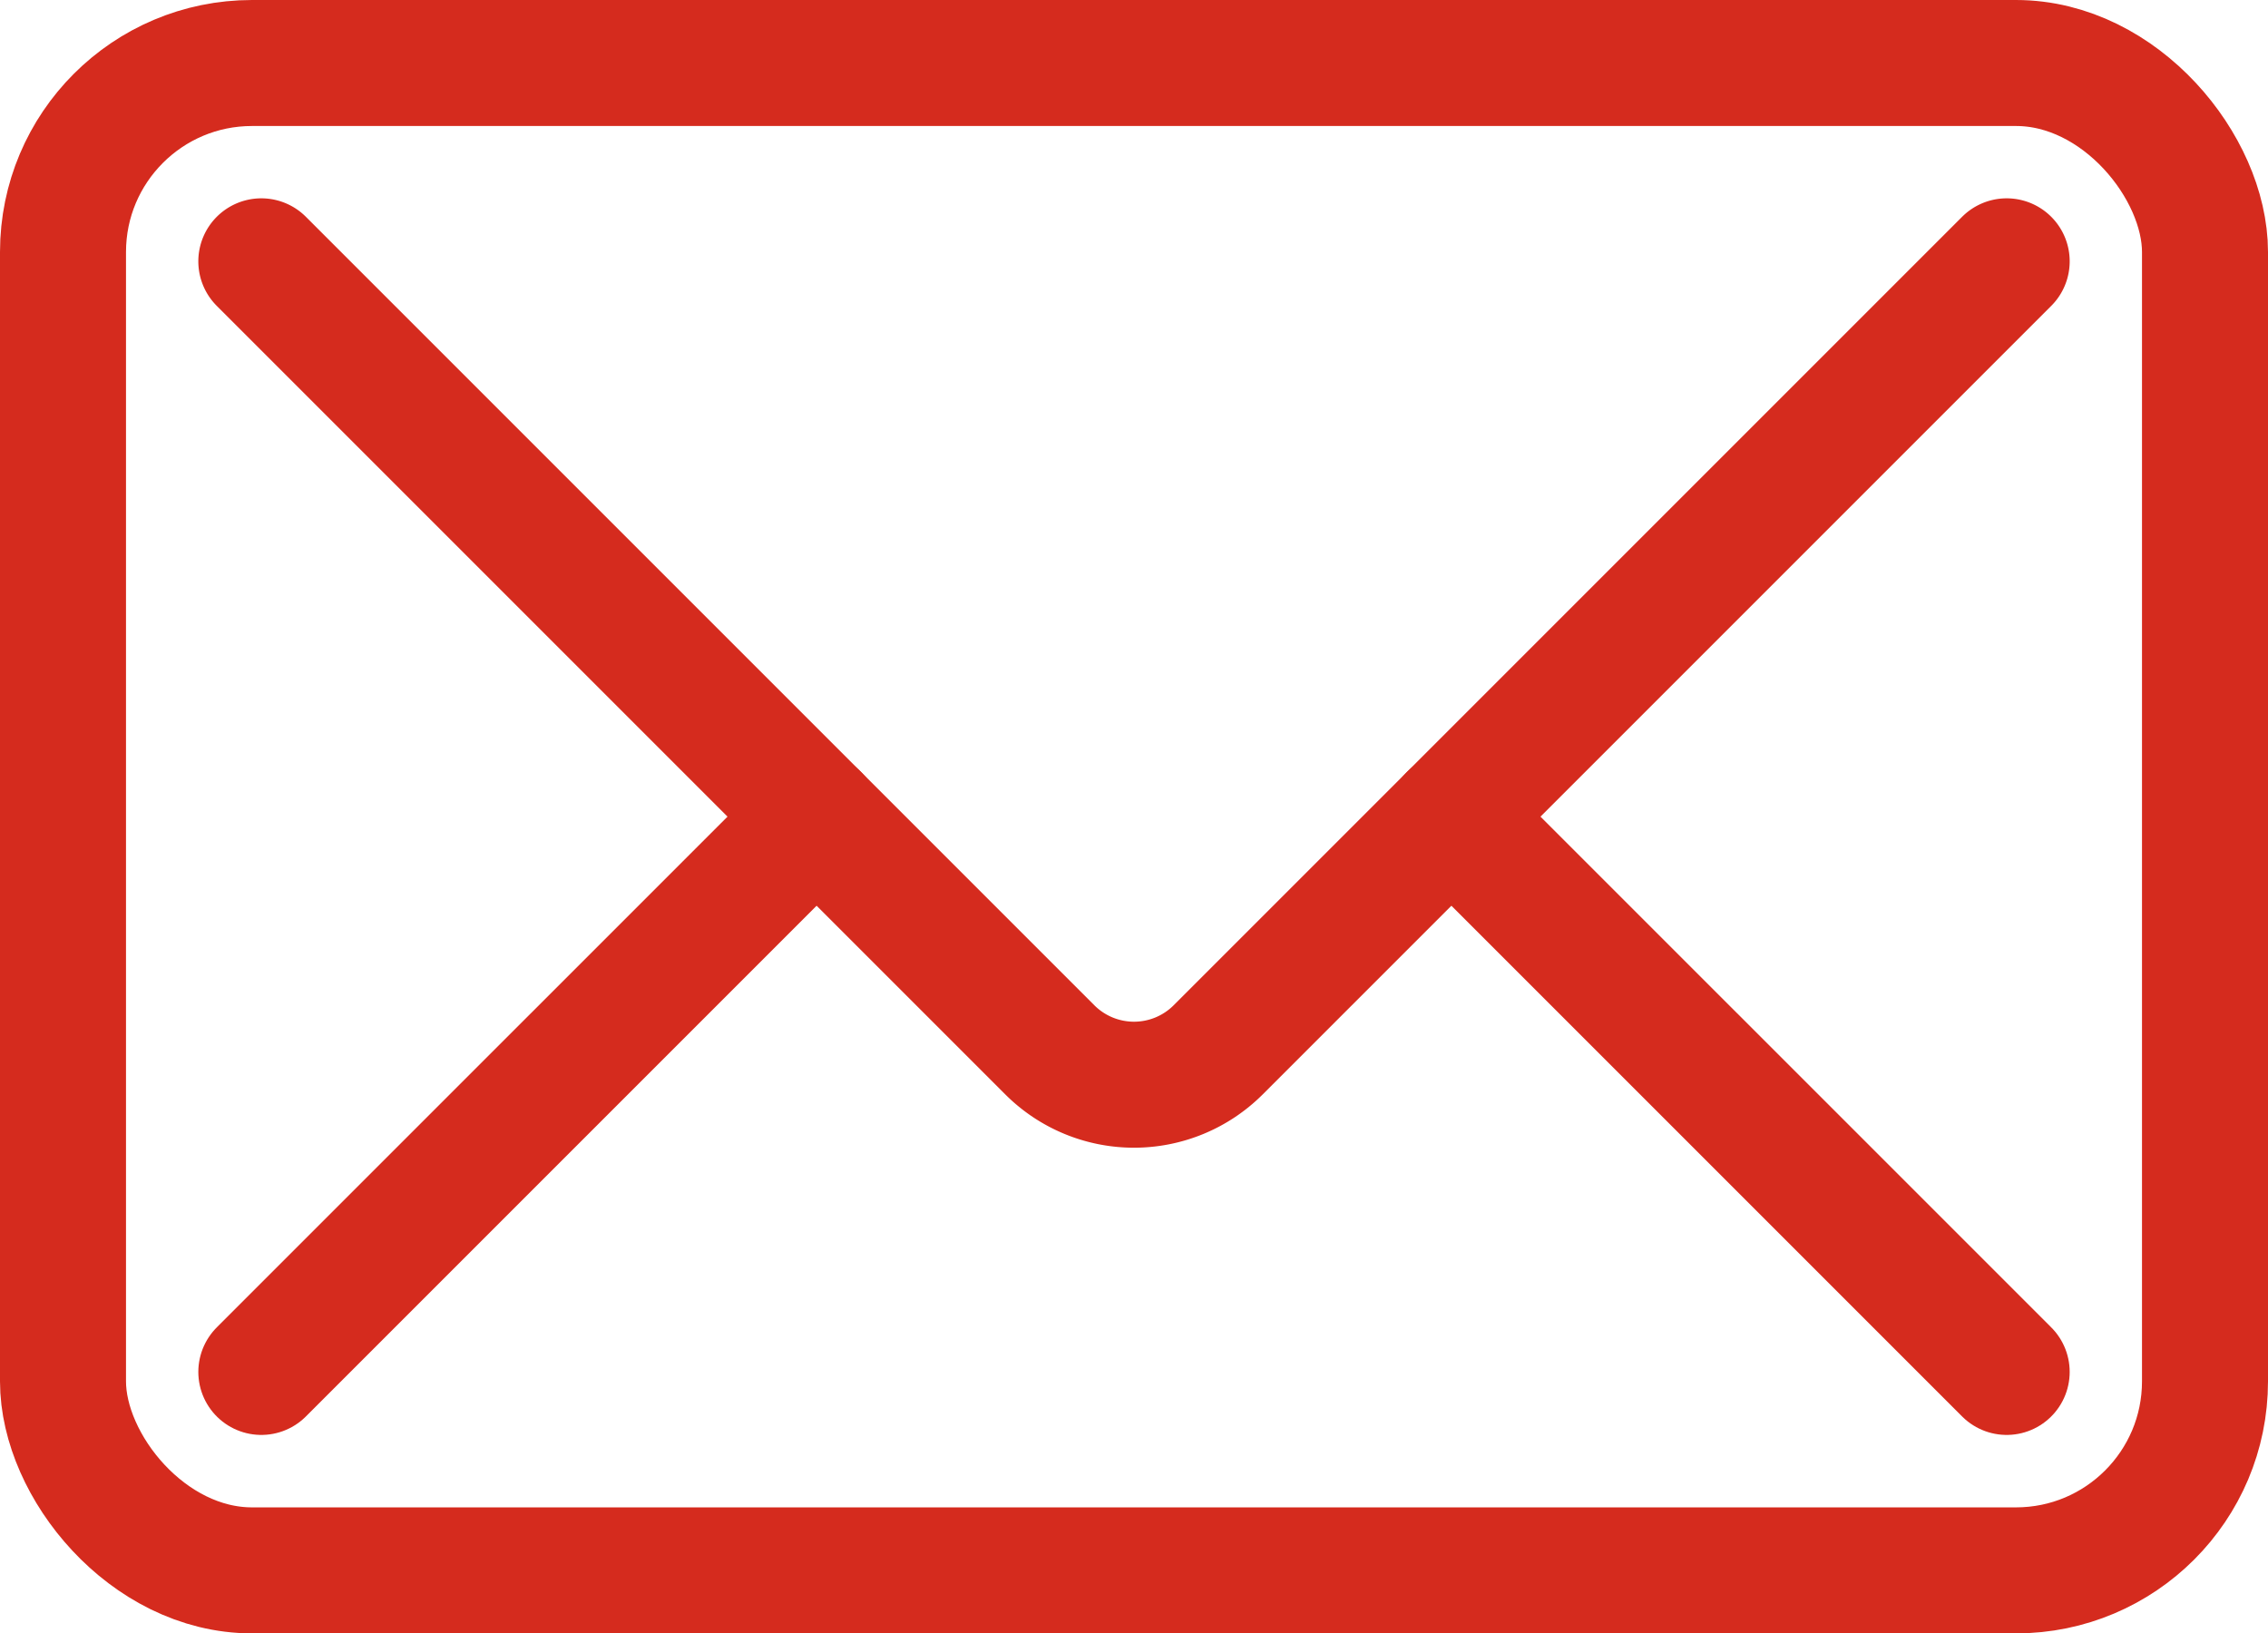 <?xml version="1.0" encoding="UTF-8"?>
<svg xmlns="http://www.w3.org/2000/svg" width="18" height="12.963" viewBox="0 0 18 12.963">
  <g id="Group_17104" data-name="Group 17104" transform="translate(-12728 -2298)">
    <rect id="Rectangle_5679" data-name="Rectangle 5679" width="17" height="11.963" rx="1.5" transform="translate(12728.5 2298.5)" fill="none" stroke="#d52b1e" stroke-linecap="round" stroke-linejoin="round" stroke-width="1"></rect>
    <path id="Path_18942" data-name="Path 18942" d="M114.852,5l-6.258,6.258a.945.945,0,0,1-1.336,0L101,5" transform="translate(12629.074 2295.074)" fill="none" stroke="#d52b1e" stroke-linecap="round" stroke-linejoin="round" stroke-width="1"></path>
    <line id="Line_436" data-name="Line 436" x1="4.407" y1="4.407" transform="translate(12739.519 2304.481)" fill="none" stroke="#d52b1e" stroke-linecap="round" stroke-linejoin="round" stroke-width="1"></line>
    <line id="Line_437" data-name="Line 437" x1="4.407" y2="4.407" transform="translate(12730.074 2304.481)" fill="none" stroke="#d52b1e" stroke-linecap="round" stroke-linejoin="round" stroke-width="1"></line>
  </g>
</svg>
